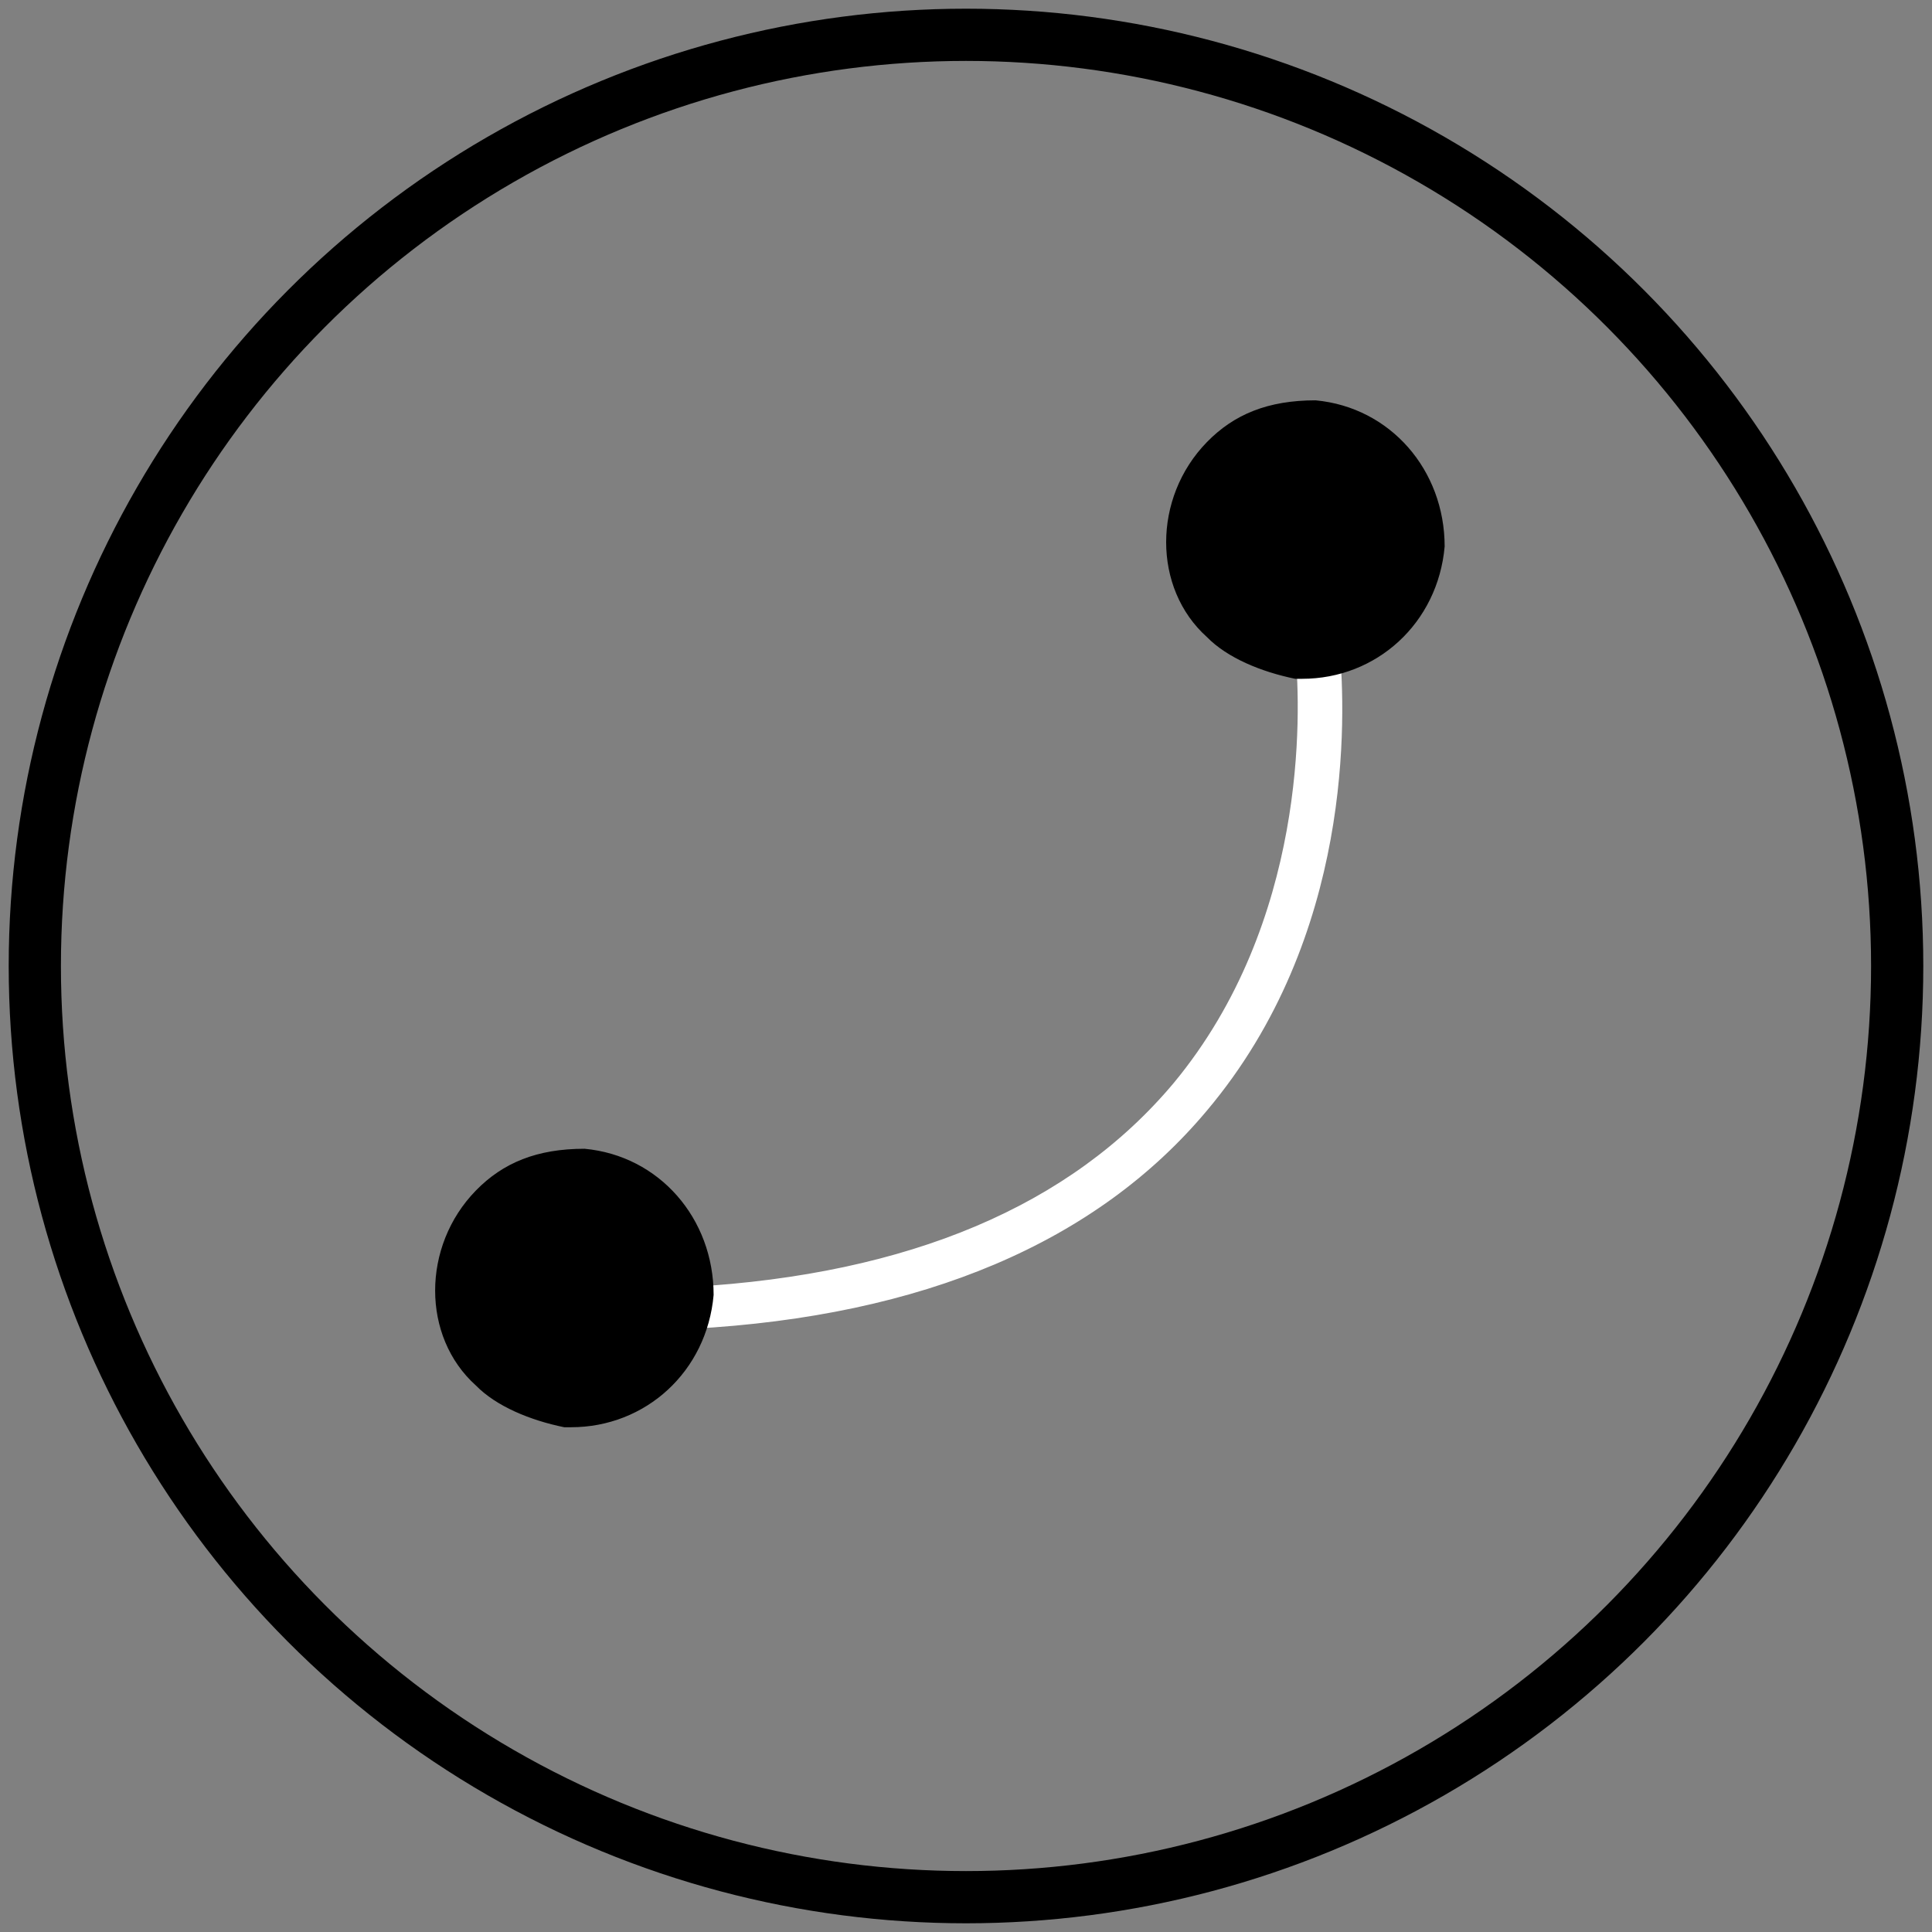 <?xml version="1.0" encoding="UTF-8"?> <svg xmlns="http://www.w3.org/2000/svg" width="111" height="111" viewBox="0 0 111 111" fill="none"><rect x="0" y="0" width="111" height="111" fill="#808080" stroke="none"/><circle cx="55.5" cy="55.5" r="53.5" stroke="#AD0700" style="stroke:#AD0700;stroke:color(display-p3 0.679 0.029 0);stroke-opacity:1;" stroke-width="3"></circle><path d="M33.916 81C36.792 81 39.175 78.993 39.75 76.343C53.062 75.62 63.005 71.365 69.332 63.818C77.795 53.781 77.302 41.095 76.974 37.321C79.357 36.518 81 34.35 81 31.781C81 28.569 78.288 25.92 75.002 25.92C71.715 25.92 69.003 28.569 69.003 31.781C69.003 34.832 71.386 37.321 74.426 37.562C74.755 41.015 75.084 52.978 67.442 62.212C61.526 69.277 52.24 73.212 39.75 73.934C39.175 71.285 36.792 69.358 33.916 69.358C30.63 69.358 27.918 72.007 27.918 75.219C27.918 78.431 30.63 81 33.916 81ZM71.55 31.861C71.55 30.015 73.112 28.409 75.084 28.409C77.056 28.409 78.535 29.934 78.535 31.861C78.535 33.788 76.974 35.234 75.002 35.234C73.029 35.234 71.55 33.708 71.55 31.861ZM33.916 71.766C35.806 71.766 37.45 73.292 37.45 75.219C37.45 77.146 35.888 78.591 33.916 78.591C31.944 78.591 30.383 77.066 30.383 75.139C30.383 73.212 32.026 71.766 33.916 71.766Z" fill="white" style="fill:white;fill-opacity:1;"></path><path d="M69.341 25.4C66.219 28.6 66.219 33.8 69.341 36.6C70.512 37.8 72.463 38.6 74.415 39H74.805C79.098 39 82.61 35.8 83 31.4C83 27 79.878 23.4 75.585 23C72.854 23 70.902 23.8 69.341 25.4Z" fill="#AD0700" style="fill:#AD0700;fill:color(display-p3 0.679 0.029 0);fill-opacity:1;"></path><path d="M27.341 68.4C24.22 71.6 24.22 76.8 27.341 79.6C28.512 80.8 30.463 81.6 32.415 82H32.805C37.098 82 40.61 78.8 41 74.4C41 70 37.878 66.4 33.585 66C30.854 66 28.902 66.8 27.341 68.4Z" fill="#AD0700" style="fill:#AD0700;fill:color(display-p3 0.679 0.029 0);fill-opacity:1;"></path></svg> 